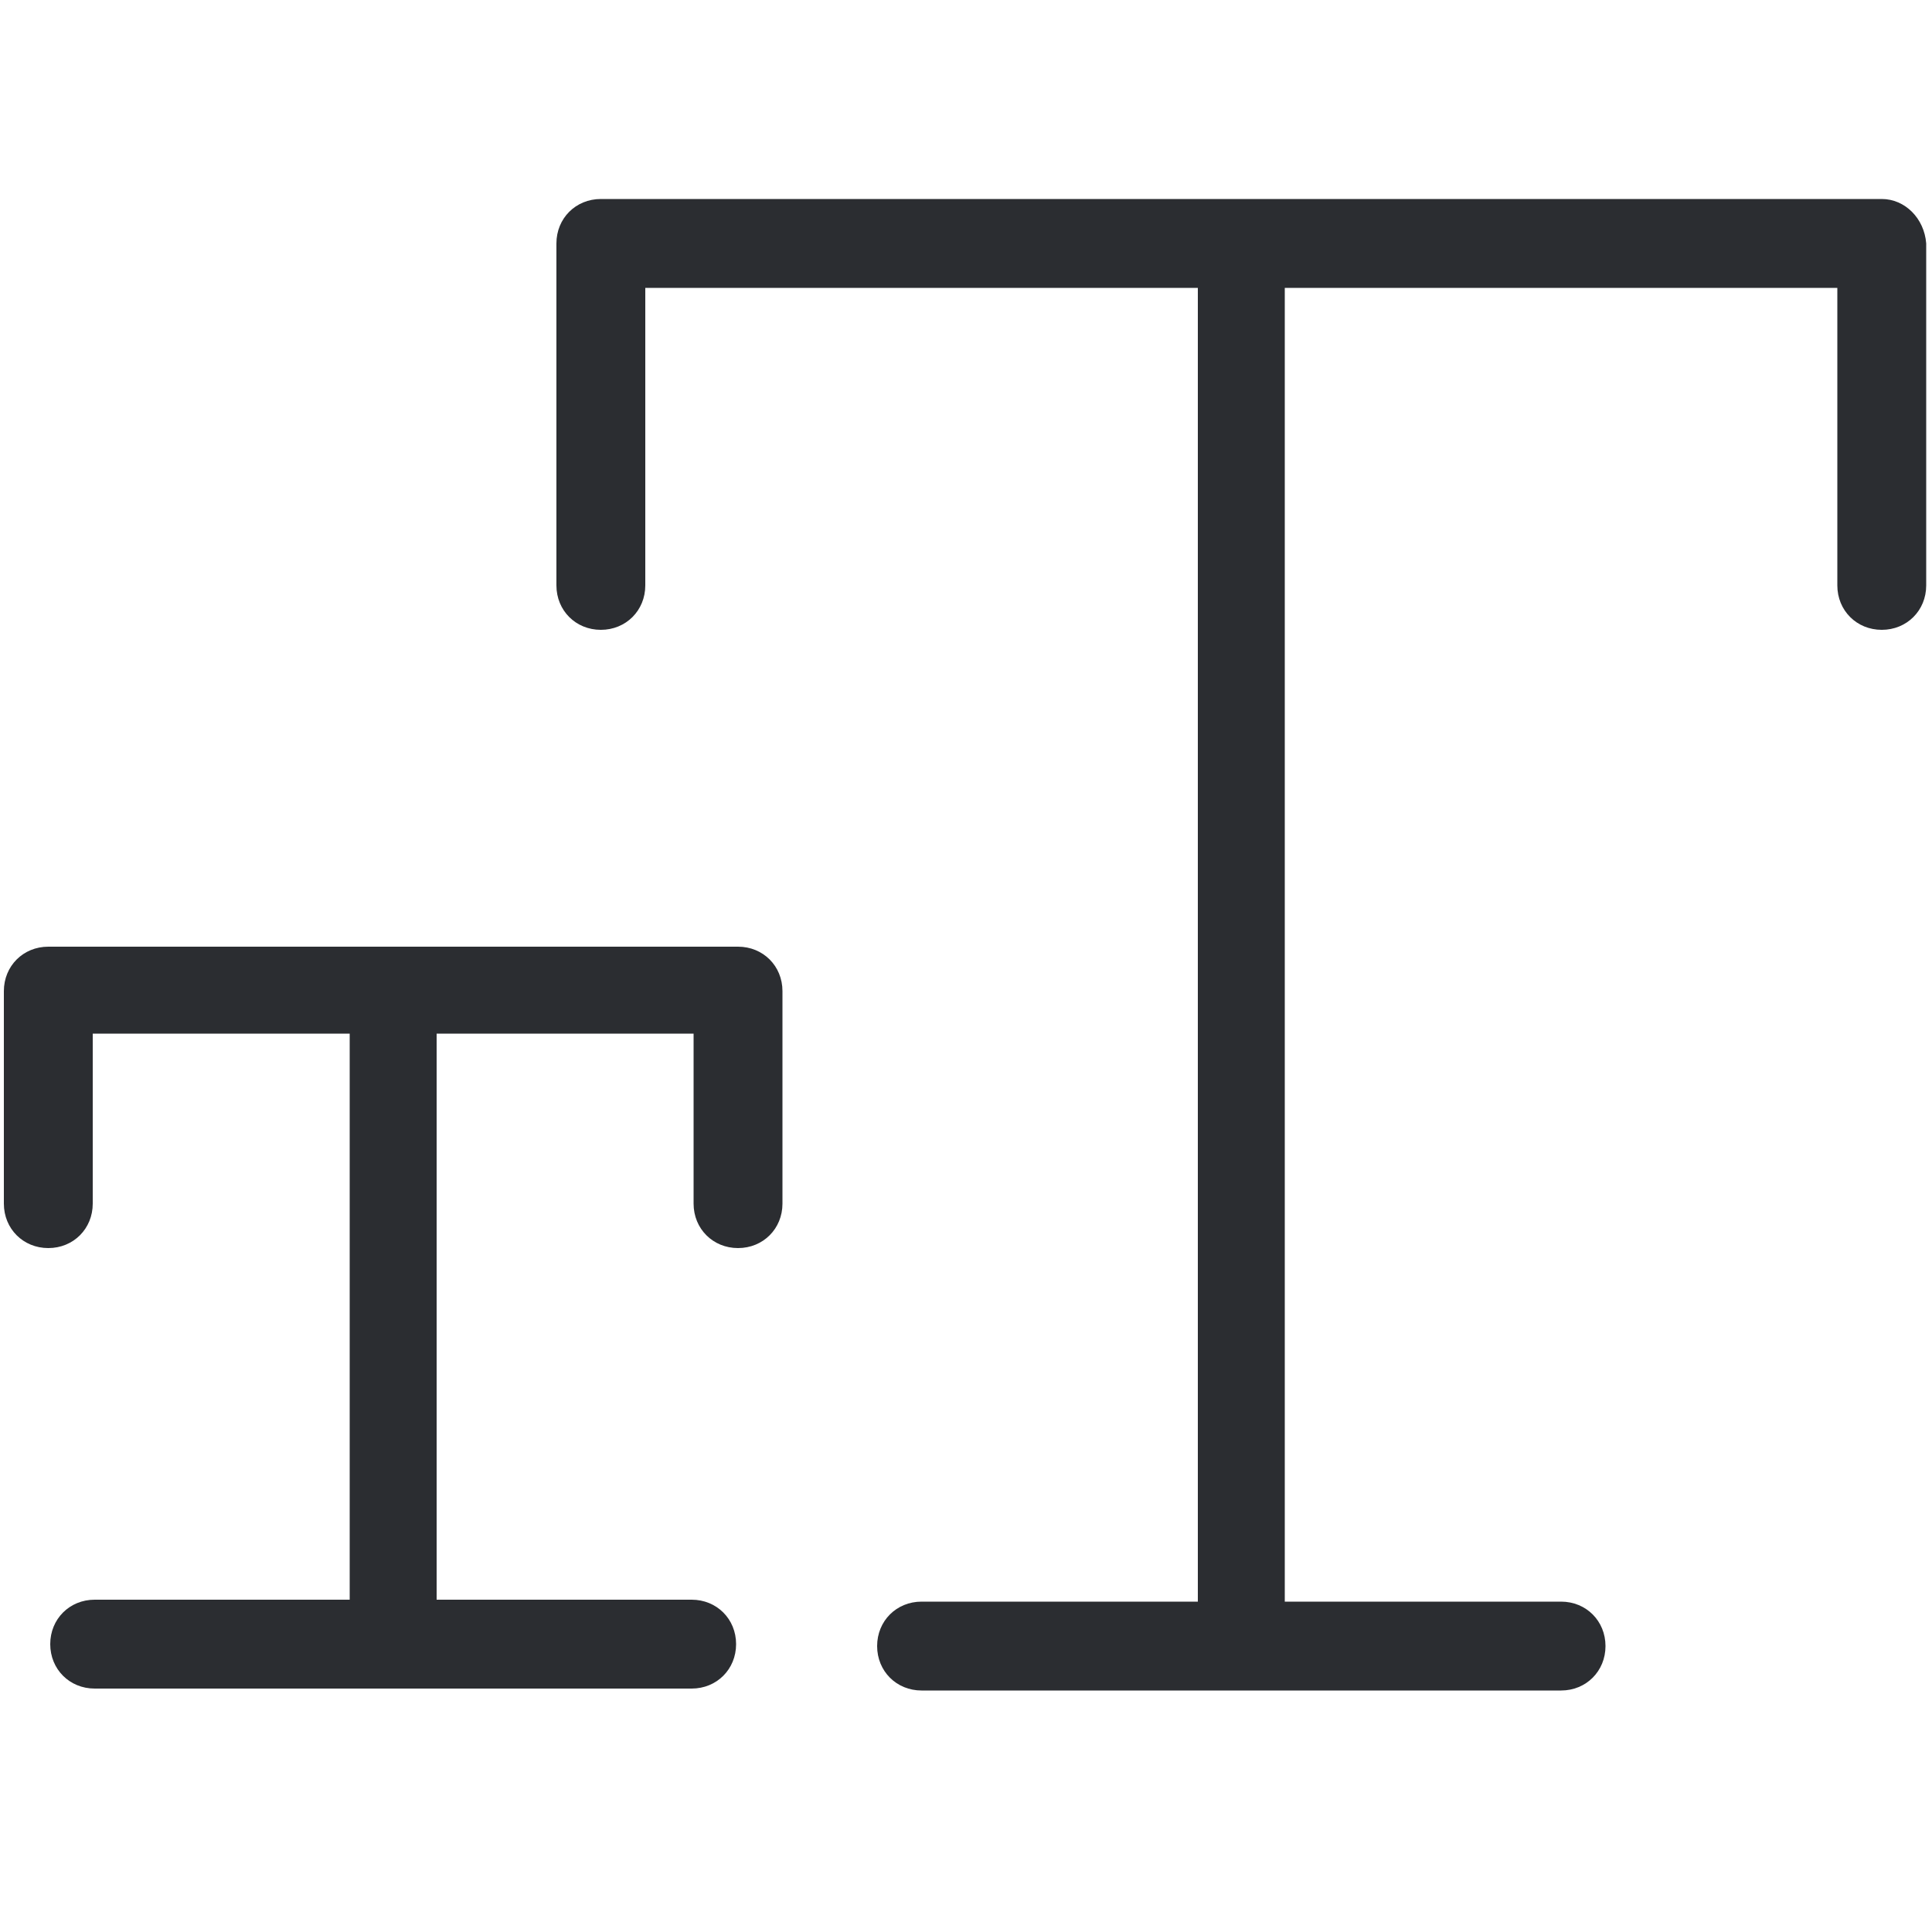 <?xml version="1.0" encoding="utf-8"?>
<!-- Generator: Adobe Illustrator 19.1.0, SVG Export Plug-In . SVG Version: 6.00 Build 0)  -->
<svg version="1.1" id="Capa_1" xmlns="http://www.w3.org/2000/svg" xmlns:xlink="http://www.w3.org/1999/xlink" x="0px" y="0px"
	 viewBox="0 0 100 100" style="enable-background:new 0 0 100 100;" xml:space="preserve">
<style type="text/css">
	.st0{fill:#2B2D31;}
</style>
<g>
	<path class="st0" d="M38.2,49H2.5c-1.3,0-2.3,1-2.3,2.3v11c0,1.3,1,2.3,2.3,2.3s2.3-1,2.3-2.3v-8.8h13.3v29.3H4.9
		c-1.3,0-2.3,1-2.3,2.3c0,1.3,1,2.3,2.3,2.3h30.9c1.3,0,2.3-1,2.3-2.3c0-1.3-1-2.3-2.3-2.3H22.6V53.5h13.3v8.8c0,1.3,1,2.3,2.3,2.3
		c1.3,0,2.3-1,2.3-2.3v-11C40.5,50,39.5,49,38.2,49z"/>
	<path class="st0" d="M97.4,10.3H31.1c-1.3,0-2.3,1-2.3,2.3v17.7c0,1.3,1,2.3,2.3,2.3s2.3-1,2.3-2.3V14.9H62v68H47.7
		c-1.3,0-2.3,1-2.3,2.3c0,1.3,1,2.3,2.3,2.3h33.1c1.3,0,2.3-1,2.3-2.3c0-1.3-1-2.3-2.3-2.3H66.5v-68h28.6v15.4c0,1.3,1,2.3,2.3,2.3
		c1.3,0,2.3-1,2.3-2.3V12.6C99.6,11.3,98.6,10.3,97.4,10.3z"/>
</g>
</svg>
